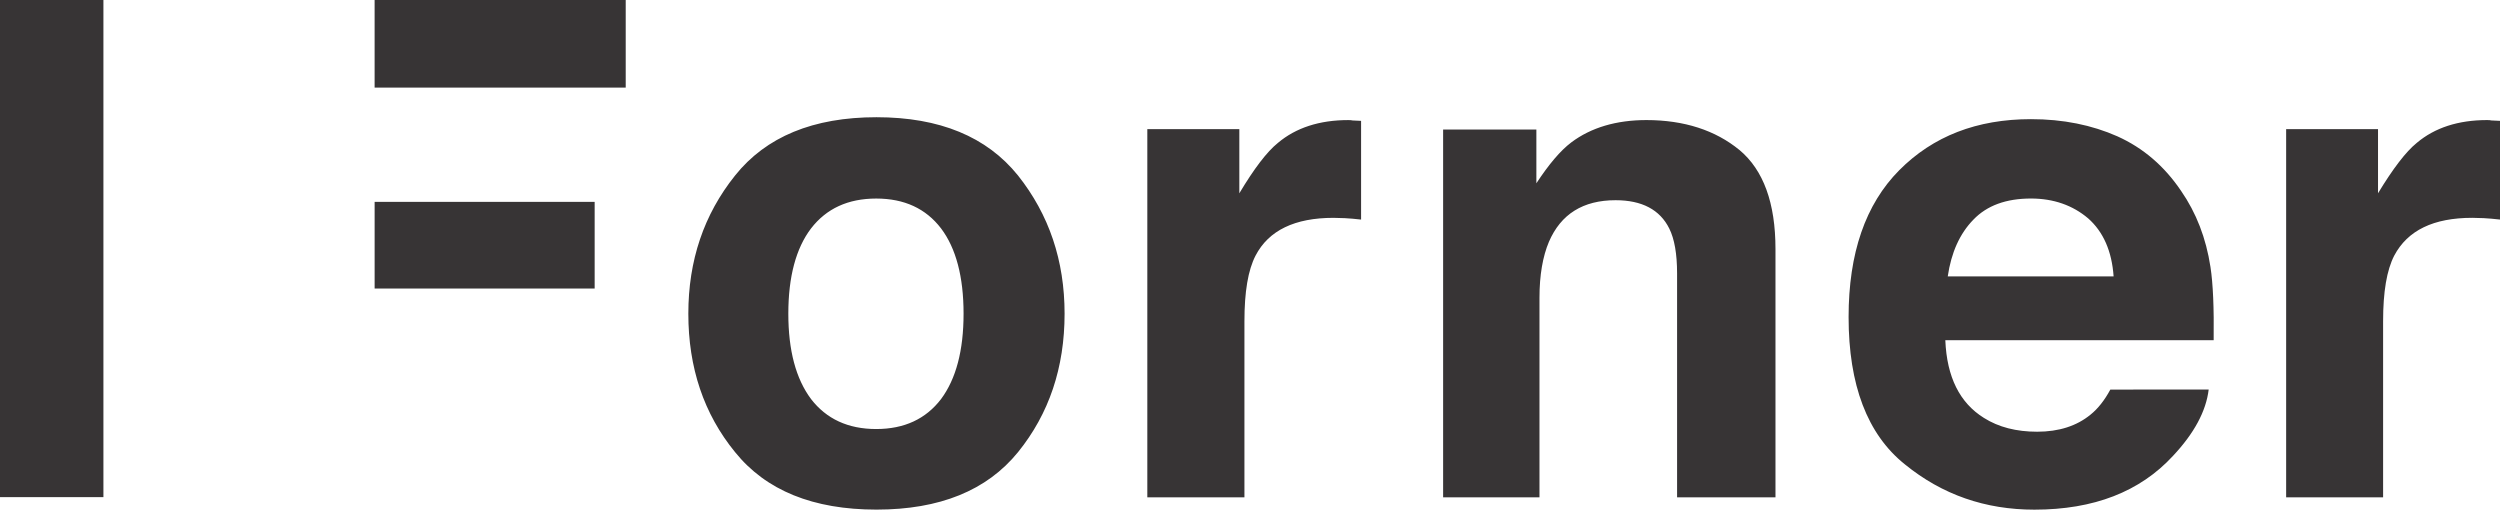 <?xml version="1.0" encoding="UTF-8"?>
<!DOCTYPE svg PUBLIC "-//W3C//DTD SVG 1.1//EN" "http://www.w3.org/Graphics/SVG/1.1/DTD/svg11.dtd">
<!-- Creator: CorelDRAW -->
<svg xmlns="http://www.w3.org/2000/svg" xml:space="preserve" width="49.053mm" height="10mm" version="1.1" style="shape-rendering:geometricPrecision; text-rendering:geometricPrecision; image-rendering:optimizeQuality; fill-rule:evenodd; clip-rule:evenodd"
viewBox="0 0 1648.43 336.05"
 xmlns:xlink="http://www.w3.org/1999/xlink"
 xmlns:xodm="http://www.corel.com/coreldraw/odm/2003">
 <defs>
  <style type="text/css">
   <![CDATA[
    .fil0 {fill:#373435;fill-rule:nonzero}
   ]]>
  </style>
 </defs>
 <g id="Layer_x0020_1">
  <g>
   <path class="fil0" d="M671.26 298.13c-20.57,25.3 -51.68,37.89 -93.34,37.89 -41.71,0 -72.83,-12.59 -93.23,-37.89 -20.65,-25.27 -30.82,-55.72 -30.82,-91.3 0,-35 10.17,-65.31 30.82,-91.1 20.41,-25.56 51.53,-38.44 93.23,-38.44 41.67,0 72.76,12.87 93.34,38.44 20.46,25.77 30.7,56.1 30.7,91.1 0,35.59 -10.25,66.02 -30.7,91.3l0 0zm724.95 -208.21c16.98,7.64 30.91,19.61 41.94,35.95 10.01,14.48 16.44,31.05 19.37,50.15 1.72,11.21 2.36,27.1 2.11,48.3l-176.94 0c1.01,24.36 9.49,41.29 25.46,51.24 9.68,6.11 21.38,9.1 35.08,9.1 14.36,0 26.11,-3.81 35.18,-11.24 4.93,-3.94 9.33,-9.57 13.09,-16.55l64.84 -0.01c-1.72,14.3 -9.6,28.91 -23.57,43.78 -21.76,23.59 -52.16,35.41 -91.36,35.41 -32.32,0 -60.72,-9.8 -85.4,-29.88 -24.78,-19.84 -37.1,-52.38 -37.1,-97.13 0,-42.09 11.09,-74.28 33.38,-96.78 22.35,-22.5 51.24,-33.69 86.85,-33.69 21.11,-0.02 40.17,3.85 57.07,11.34l0 0zm-1396.21 237.88l68.19 0 0 -327.79 -68.19 0 0 327.79zm1643.01 -248.37c0.73,0.06 2.58,0.12 5.42,0.25l0 65.09c-4.08,-0.41 -7.62,-0.81 -10.7,-0.93 -3.06,-0.12 -5.69,-0.21 -7.57,-0.21 -25.54,0 -42.65,8.24 -51.49,24.95 -4.9,9.53 -7.32,23.76 -7.32,43.24l0 116.09 -63.93 -0 0 -242.78 60.58 0 0 42.31c9.85,-16.24 18.32,-27.38 25.59,-33.26 11.86,-9.99 27.33,-15.01 46.36,-15.01 1.16,0.01 2.14,0.06 3.05,0.28zm-341.81 65.4c-8.98,9.17 -14.61,21.68 -16.91,37.42l109.36 0.01c-1.14,-16.59 -6.77,-29.45 -16.82,-38.3 -10.16,-8.6 -22.75,-13.06 -37.72,-13.06 -16.32,0.01 -28.97,4.6 -37.92,13.94zm-154.25 -45.94c15.82,13.25 23.75,34.92 23.75,65.37l0 163.66 -64.88 0 0 -147.66c0,-12.87 -1.74,-22.76 -5.15,-29.57 -6.18,-12.44 -18.01,-18.68 -35.43,-18.68 -21.35,0 -36.05,9.11 -43.93,27.45 -4.08,9.66 -6.22,22.03 -6.22,36.87l0 131.6 -63.54 0 0 -242.52 61.49 0 0 35.44c8.21,-12.46 15.76,-21.48 23.09,-27.01 12.97,-9.73 29.61,-14.67 49.51,-14.67 24.82,0.01 45.43,6.71 61.3,19.73zm-254.8 -19.45c0.69,0.06 2.47,0.12 5.31,0.25l0 65.09c-4.02,-0.41 -7.55,-0.81 -10.72,-0.93 -3,-0.12 -5.64,-0.21 -7.51,-0.21 -25.42,0 -42.71,8.24 -51.38,24.95 -4.91,9.53 -7.31,23.76 -7.31,43.24l0 116.09 -64.03 -0 0 -242.78 60.67 0 0 42.31c9.72,-16.24 18.17,-27.38 25.48,-33.26 11.88,-9.99 27.42,-15.01 46.3,-15.01 1.23,0.01 2.27,0.06 3.18,0.28zm-271.64 183.69c9.87,-13.31 14.84,-31.99 14.84,-56.3 0,-24.26 -4.97,-43.15 -14.84,-56.22 -10,-13.08 -24.21,-19.7 -42.75,-19.7 -18.59,0 -32.87,6.62 -42.97,19.7 -9.96,13.08 -14.99,31.96 -14.99,56.22 0,24.31 5.03,42.98 14.99,56.3 10.1,13.09 24.38,19.76 42.97,19.76 18.55,0 32.75,-6.68 42.75,-19.76zm-373.49 -72.86l145.08 0 0 -57.15 -145.08 0 0 57.15zm-0.01 -132.52l165.57 0 0 -57.73 -165.57 0 0 57.73z"/>
  </g>
 </g>
</svg>
